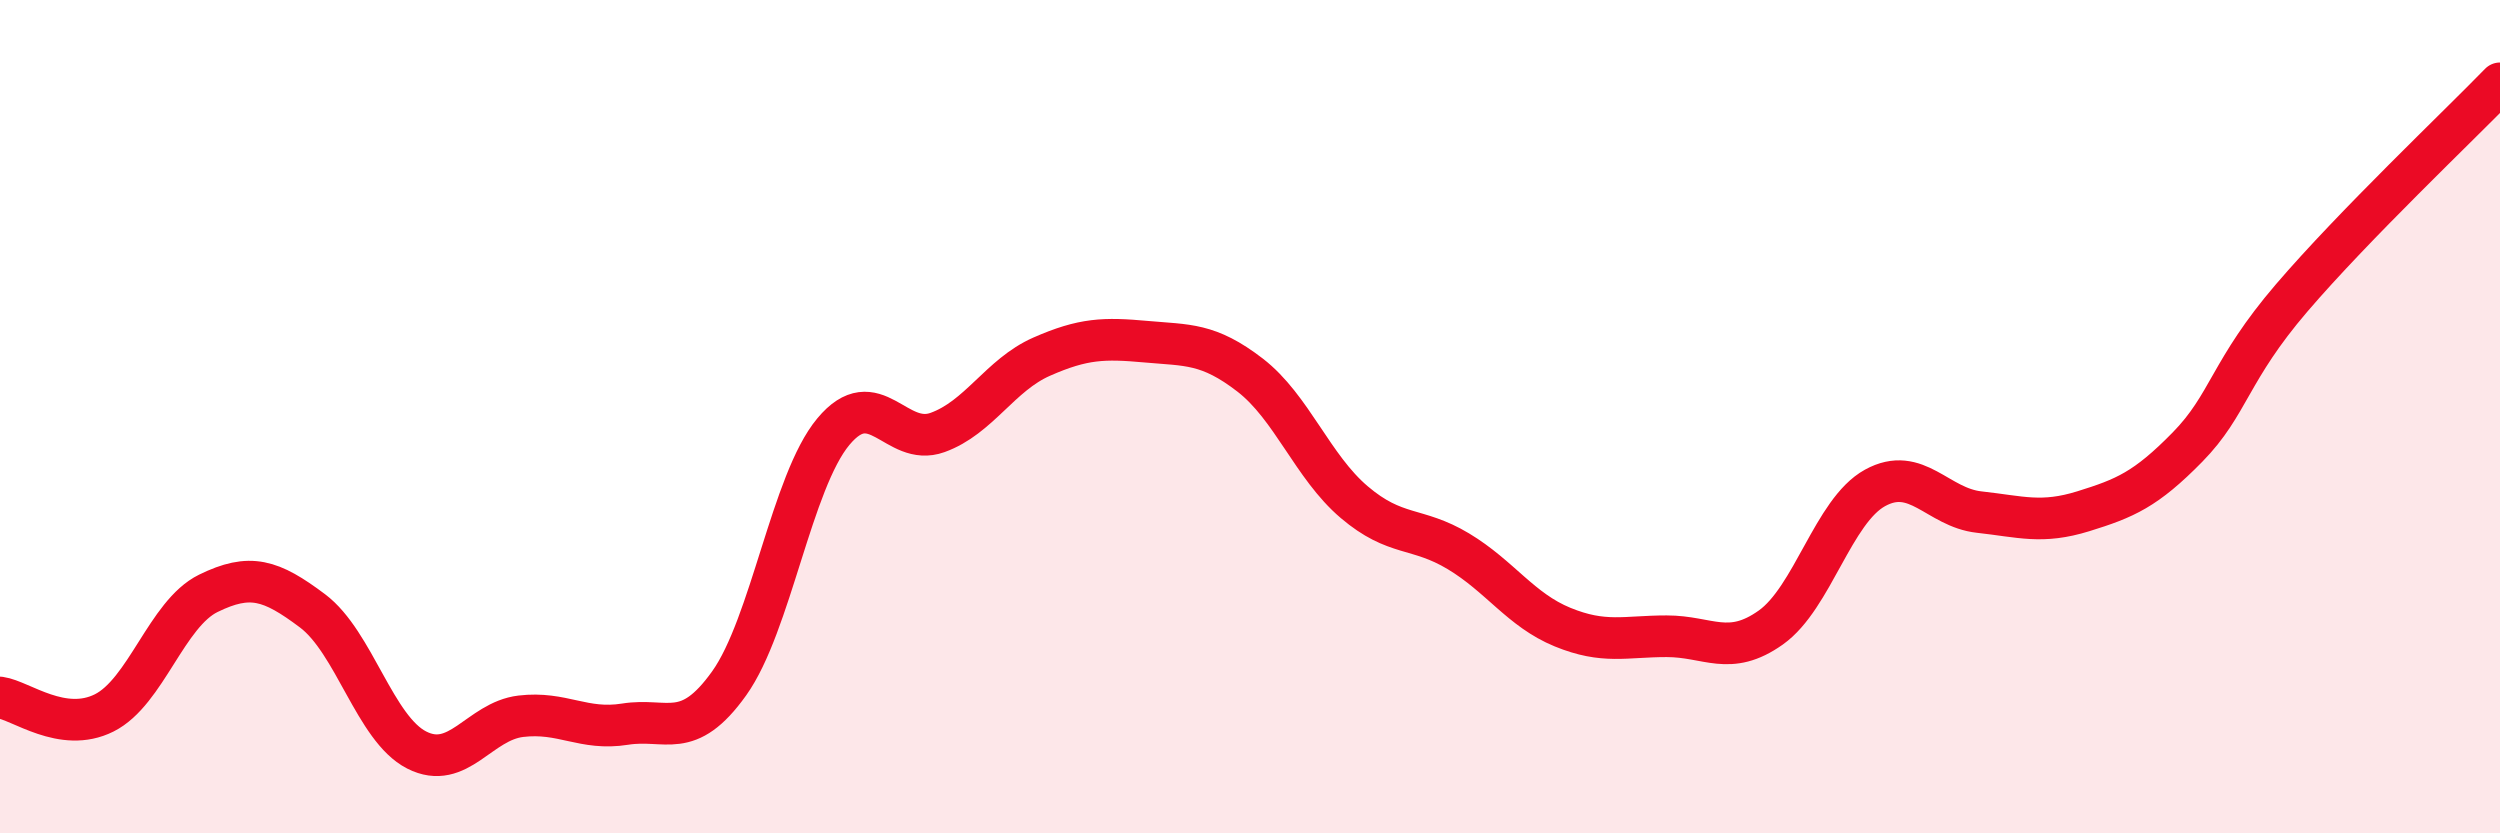 
    <svg width="60" height="20" viewBox="0 0 60 20" xmlns="http://www.w3.org/2000/svg">
      <path
        d="M 0,16.74 C 0.5,16.81 1.5,17.61 2.5,17.11 C 3.5,16.61 4,14.73 5,14.24 C 6,13.75 6.5,13.91 7.5,14.66 C 8.5,15.41 9,17.49 10,18 C 11,18.51 11.5,17.31 12.5,17.19 C 13.5,17.07 14,17.54 15,17.38 C 16,17.22 16.5,17.8 17.5,16.4 C 18.5,15 19,11.56 20,10.36 C 21,9.16 21.5,10.74 22.5,10.38 C 23.5,10.02 24,9 25,8.56 C 26,8.12 26.5,8.11 27.5,8.2 C 28.5,8.29 29,8.23 30,9 C 31,9.77 31.5,11.2 32.5,12.05 C 33.5,12.9 34,12.63 35,13.23 C 36,13.83 36.5,14.64 37.5,15.05 C 38.5,15.46 39,15.27 40,15.27 C 41,15.27 41.5,15.77 42.5,15.06 C 43.5,14.35 44,12.26 45,11.71 C 46,11.16 46.5,12.18 47.5,12.29 C 48.5,12.4 49,12.58 50,12.27 C 51,11.96 51.5,11.75 52.5,10.73 C 53.5,9.71 53.5,8.9 55,7.15 C 56.5,5.4 59,3.03 60,2L60 20L0 20Z"
        fill="#EB0A25"
        opacity="0.1"
        stroke-linecap="round"
        stroke-linejoin="round"
      />
      <path
        d="M 0,16.74 C 0.5,16.81 1.5,17.61 2.5,17.11 C 3.5,16.61 4,14.73 5,14.24 C 6,13.75 6.5,13.91 7.5,14.66 C 8.5,15.41 9,17.49 10,18 C 11,18.51 11.5,17.31 12.5,17.19 C 13.5,17.07 14,17.54 15,17.38 C 16,17.22 16.5,17.8 17.5,16.4 C 18.5,15 19,11.56 20,10.36 C 21,9.16 21.5,10.74 22.5,10.38 C 23.5,10.02 24,9 25,8.56 C 26,8.12 26.5,8.11 27.5,8.2 C 28.5,8.29 29,8.23 30,9 C 31,9.77 31.5,11.2 32.5,12.05 C 33.5,12.9 34,12.63 35,13.23 C 36,13.83 36.5,14.64 37.5,15.05 C 38.5,15.46 39,15.27 40,15.27 C 41,15.27 41.5,15.77 42.5,15.06 C 43.5,14.35 44,12.26 45,11.71 C 46,11.16 46.5,12.18 47.5,12.29 C 48.5,12.4 49,12.58 50,12.27 C 51,11.96 51.5,11.75 52.5,10.73 C 53.5,9.71 53.5,8.9 55,7.15 C 56.5,5.4 59,3.03 60,2"
        stroke="#EB0A25"
        stroke-width="1"
        fill="none"
        stroke-linecap="round"
        stroke-linejoin="round"
      />
    </svg>
  